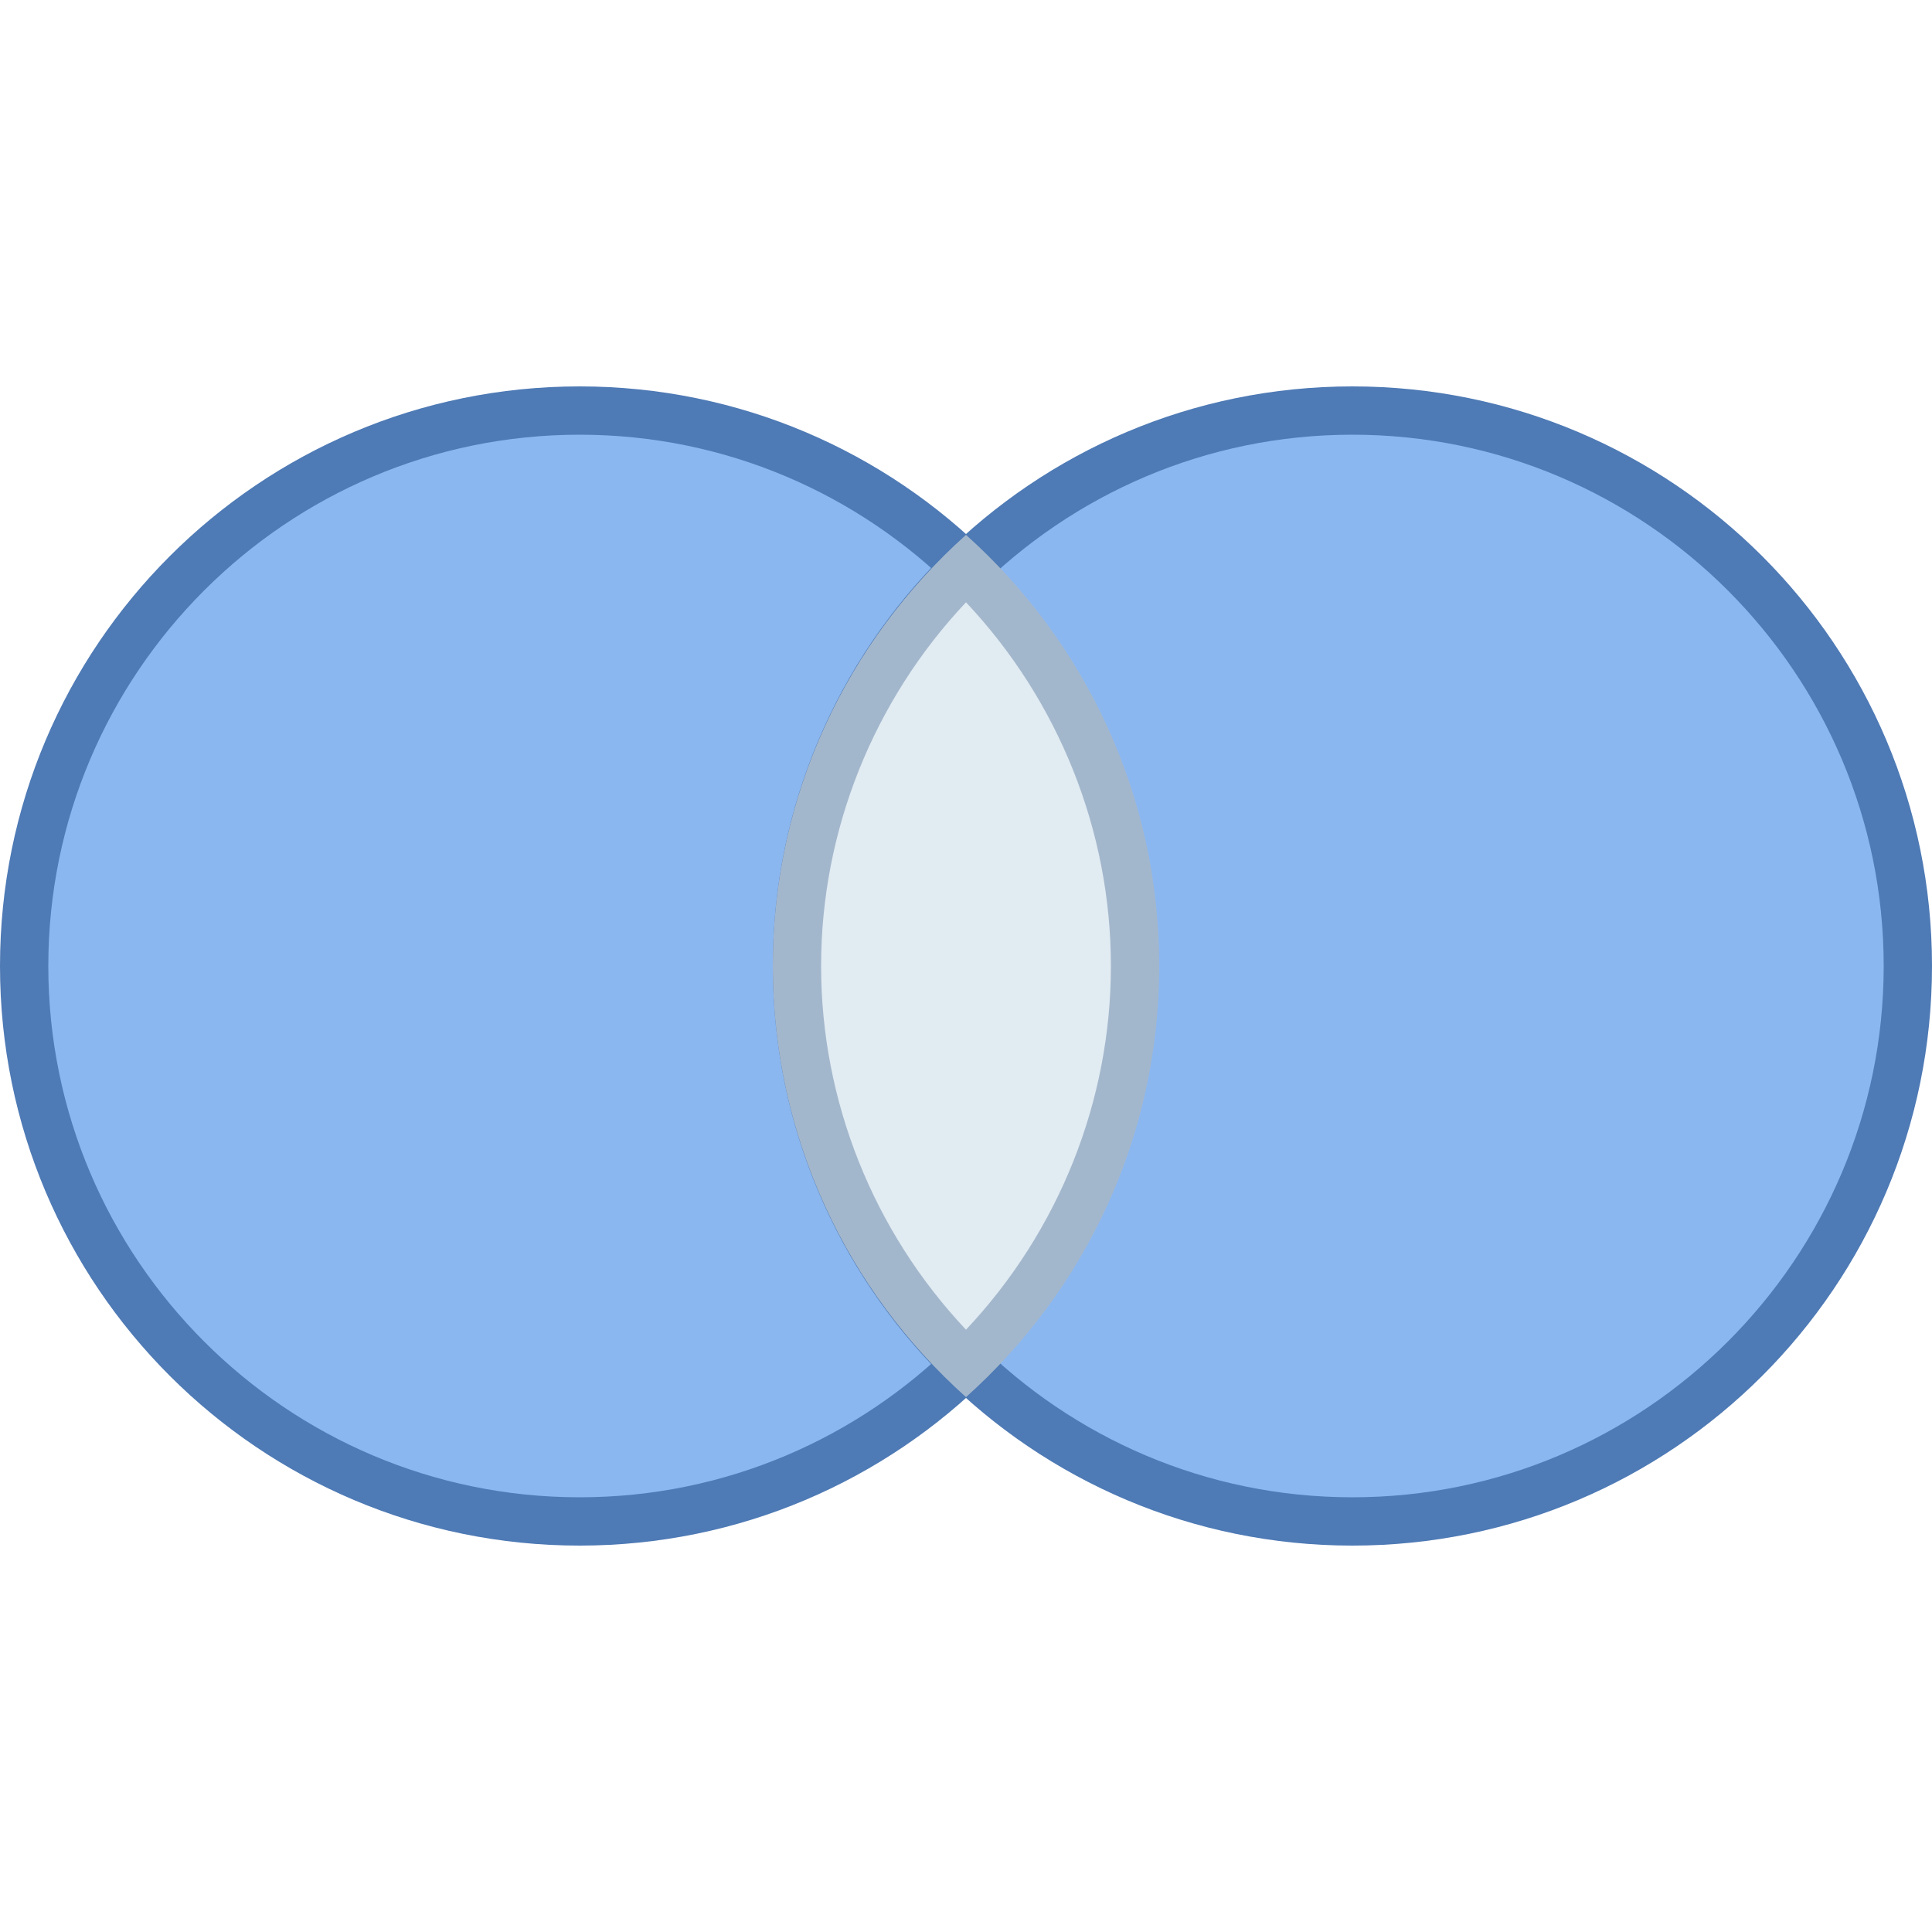 <?xml version="1.0" encoding="iso-8859-1"?>
<!-- Generator: Adobe Illustrator 19.2.0, SVG Export Plug-In . SVG Version: 6.00 Build 0)  -->
<svg version="1.1" id="Layer_1" xmlns="http://www.w3.org/2000/svg" xmlns:xlink="http://www.w3.org/1999/xlink" x="0px" y="0px"
	 viewBox="0 0 40 40" style="enable-background:new 0 0 40 40;" xml:space="preserve">
<g>
	<path style="fill:#8BB7F0;" d="M12,31.5C5.659,31.5,0.5,26.341,0.5,20S5.659,8.5,12,8.5S23.5,13.659,23.5,20S18.341,31.5,12,31.5z"
		/>
	<g>
		<path style="fill:#4E7AB5;" d="M12,9c6.065,0,11,4.935,11,11s-4.935,11-11,11S1,26.065,1,20S5.935,9,12,9 M12,8
			C5.373,8,0,13.373,0,20s5.373,12,12,12s12-5.373,12-12S18.627,8,12,8L12,8z"/>
	</g>
</g>
<g>
	<path style="fill:#8BB7F0;" d="M28,31.5c-6.341,0-11.5-5.159-11.5-11.5S21.659,8.5,28,8.5S39.5,13.659,39.5,20S34.341,31.5,28,31.5
		z"/>
	<g>
		<path style="fill:#4E7AB5;" d="M28,9c6.065,0,11,4.935,11,11s-4.935,11-11,11s-11-4.935-11-11S21.935,9,28,9 M28,8
			c-6.627,0-12,5.373-12,12s5.373,12,12,12s12-5.373,12-12S34.627,8,28,8L28,8z"/>
	</g>
</g>
<g>
	<path style="fill:#E1EBF2;" d="M20,28.243C17.77,26.078,16.5,23.1,16.5,20s1.27-6.078,3.5-8.243c2.23,2.165,3.5,5.143,3.5,8.243
		S22.23,26.078,20,28.243z"/>
	<g>
		<path style="fill:#A3B7CC;" d="M20,12.47c1.917,2.035,3,4.731,3,7.53s-1.083,5.495-3,7.53c-1.917-2.035-3-4.731-3-7.53
			S18.083,14.505,20,12.47 M20,11.074c-2.45,2.197-4,5.377-4,8.926c0,3.55,1.55,6.729,4,8.926c2.45-2.197,4-5.377,4-8.926
			C24,16.45,22.45,13.271,20,11.074L20,11.074z"/>
	</g>
</g>
</svg>
